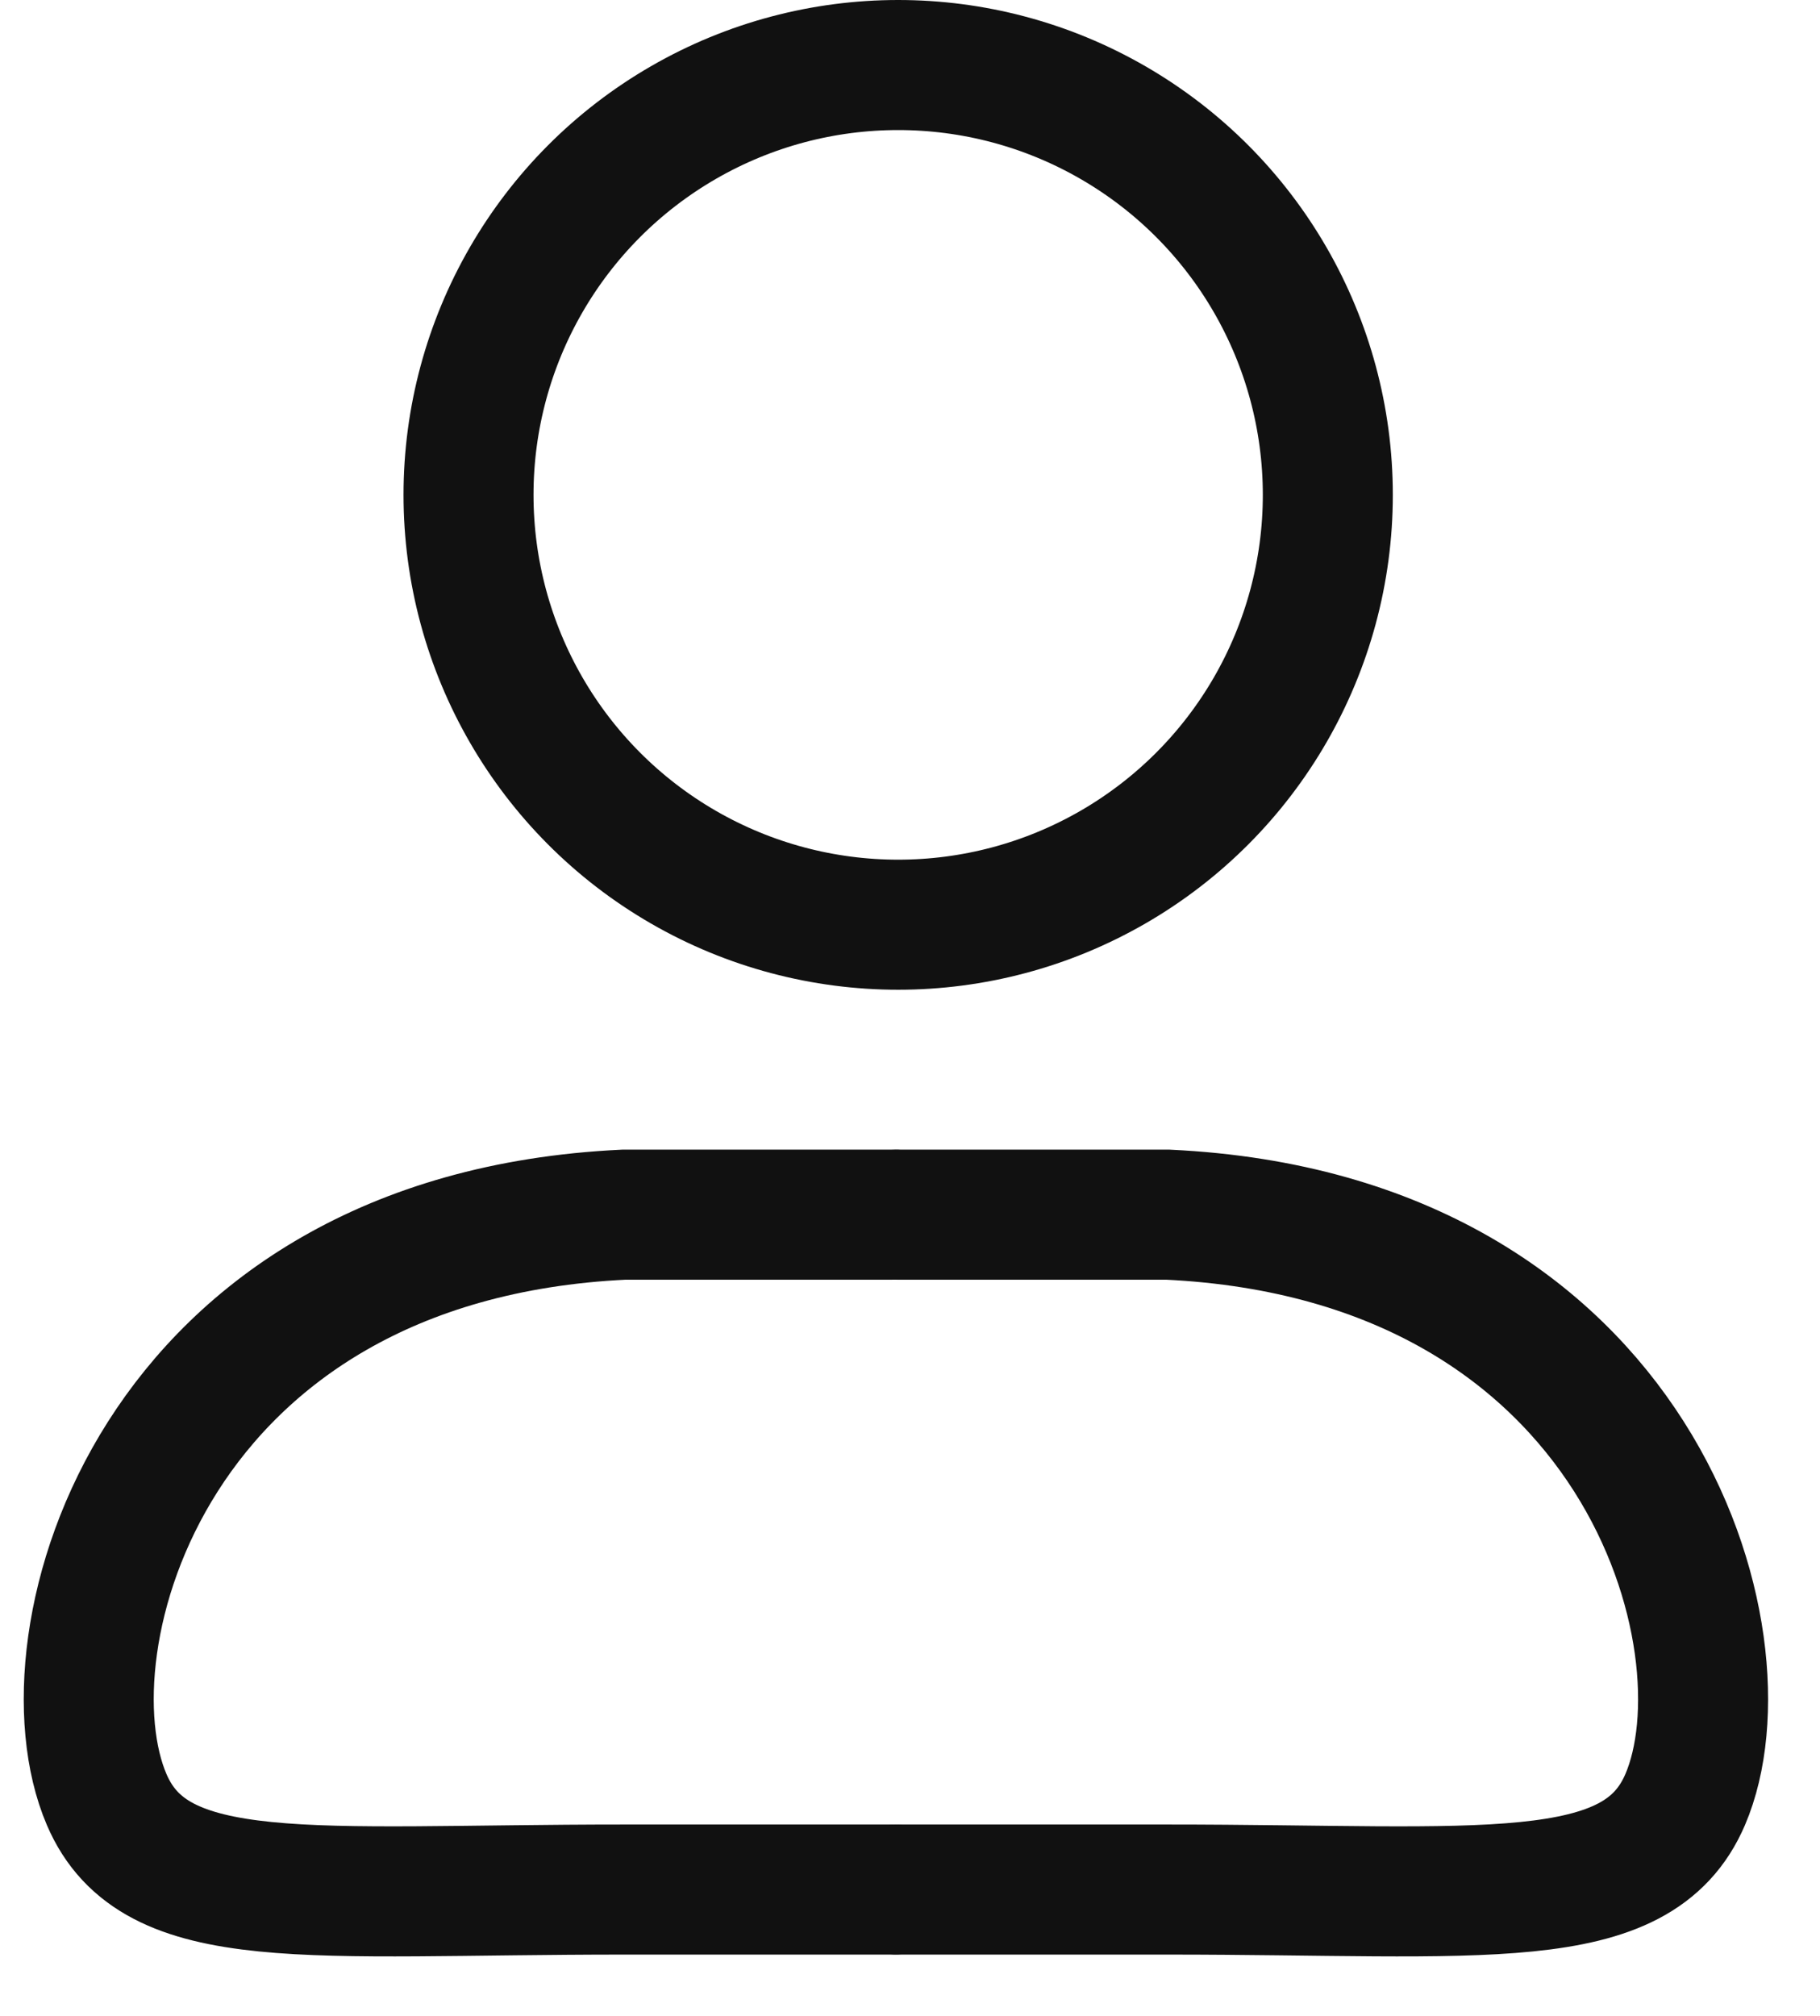 <?xml version="1.0" encoding="UTF-8"?> <svg xmlns="http://www.w3.org/2000/svg" width="28" height="31" viewBox="0 0 28 31" fill="none"><circle cx="13.818" cy="7.61" r="6.61" stroke="#111111" stroke-width="2"></circle><path d="M13.818 18.679H17.969C25.234 19.025 26.963 25.252 25.926 27.673C25.184 29.403 22.812 29.057 17.969 29.057H13.818" stroke="#111111" stroke-width="2" stroke-linecap="round"></path><path d="M13.748 18.679H9.597C2.333 19.025 0.603 25.252 1.641 27.673C2.382 29.403 4.754 29.057 9.597 29.057H13.748" stroke="#111111" stroke-width="2" stroke-linecap="round"></path></svg> 